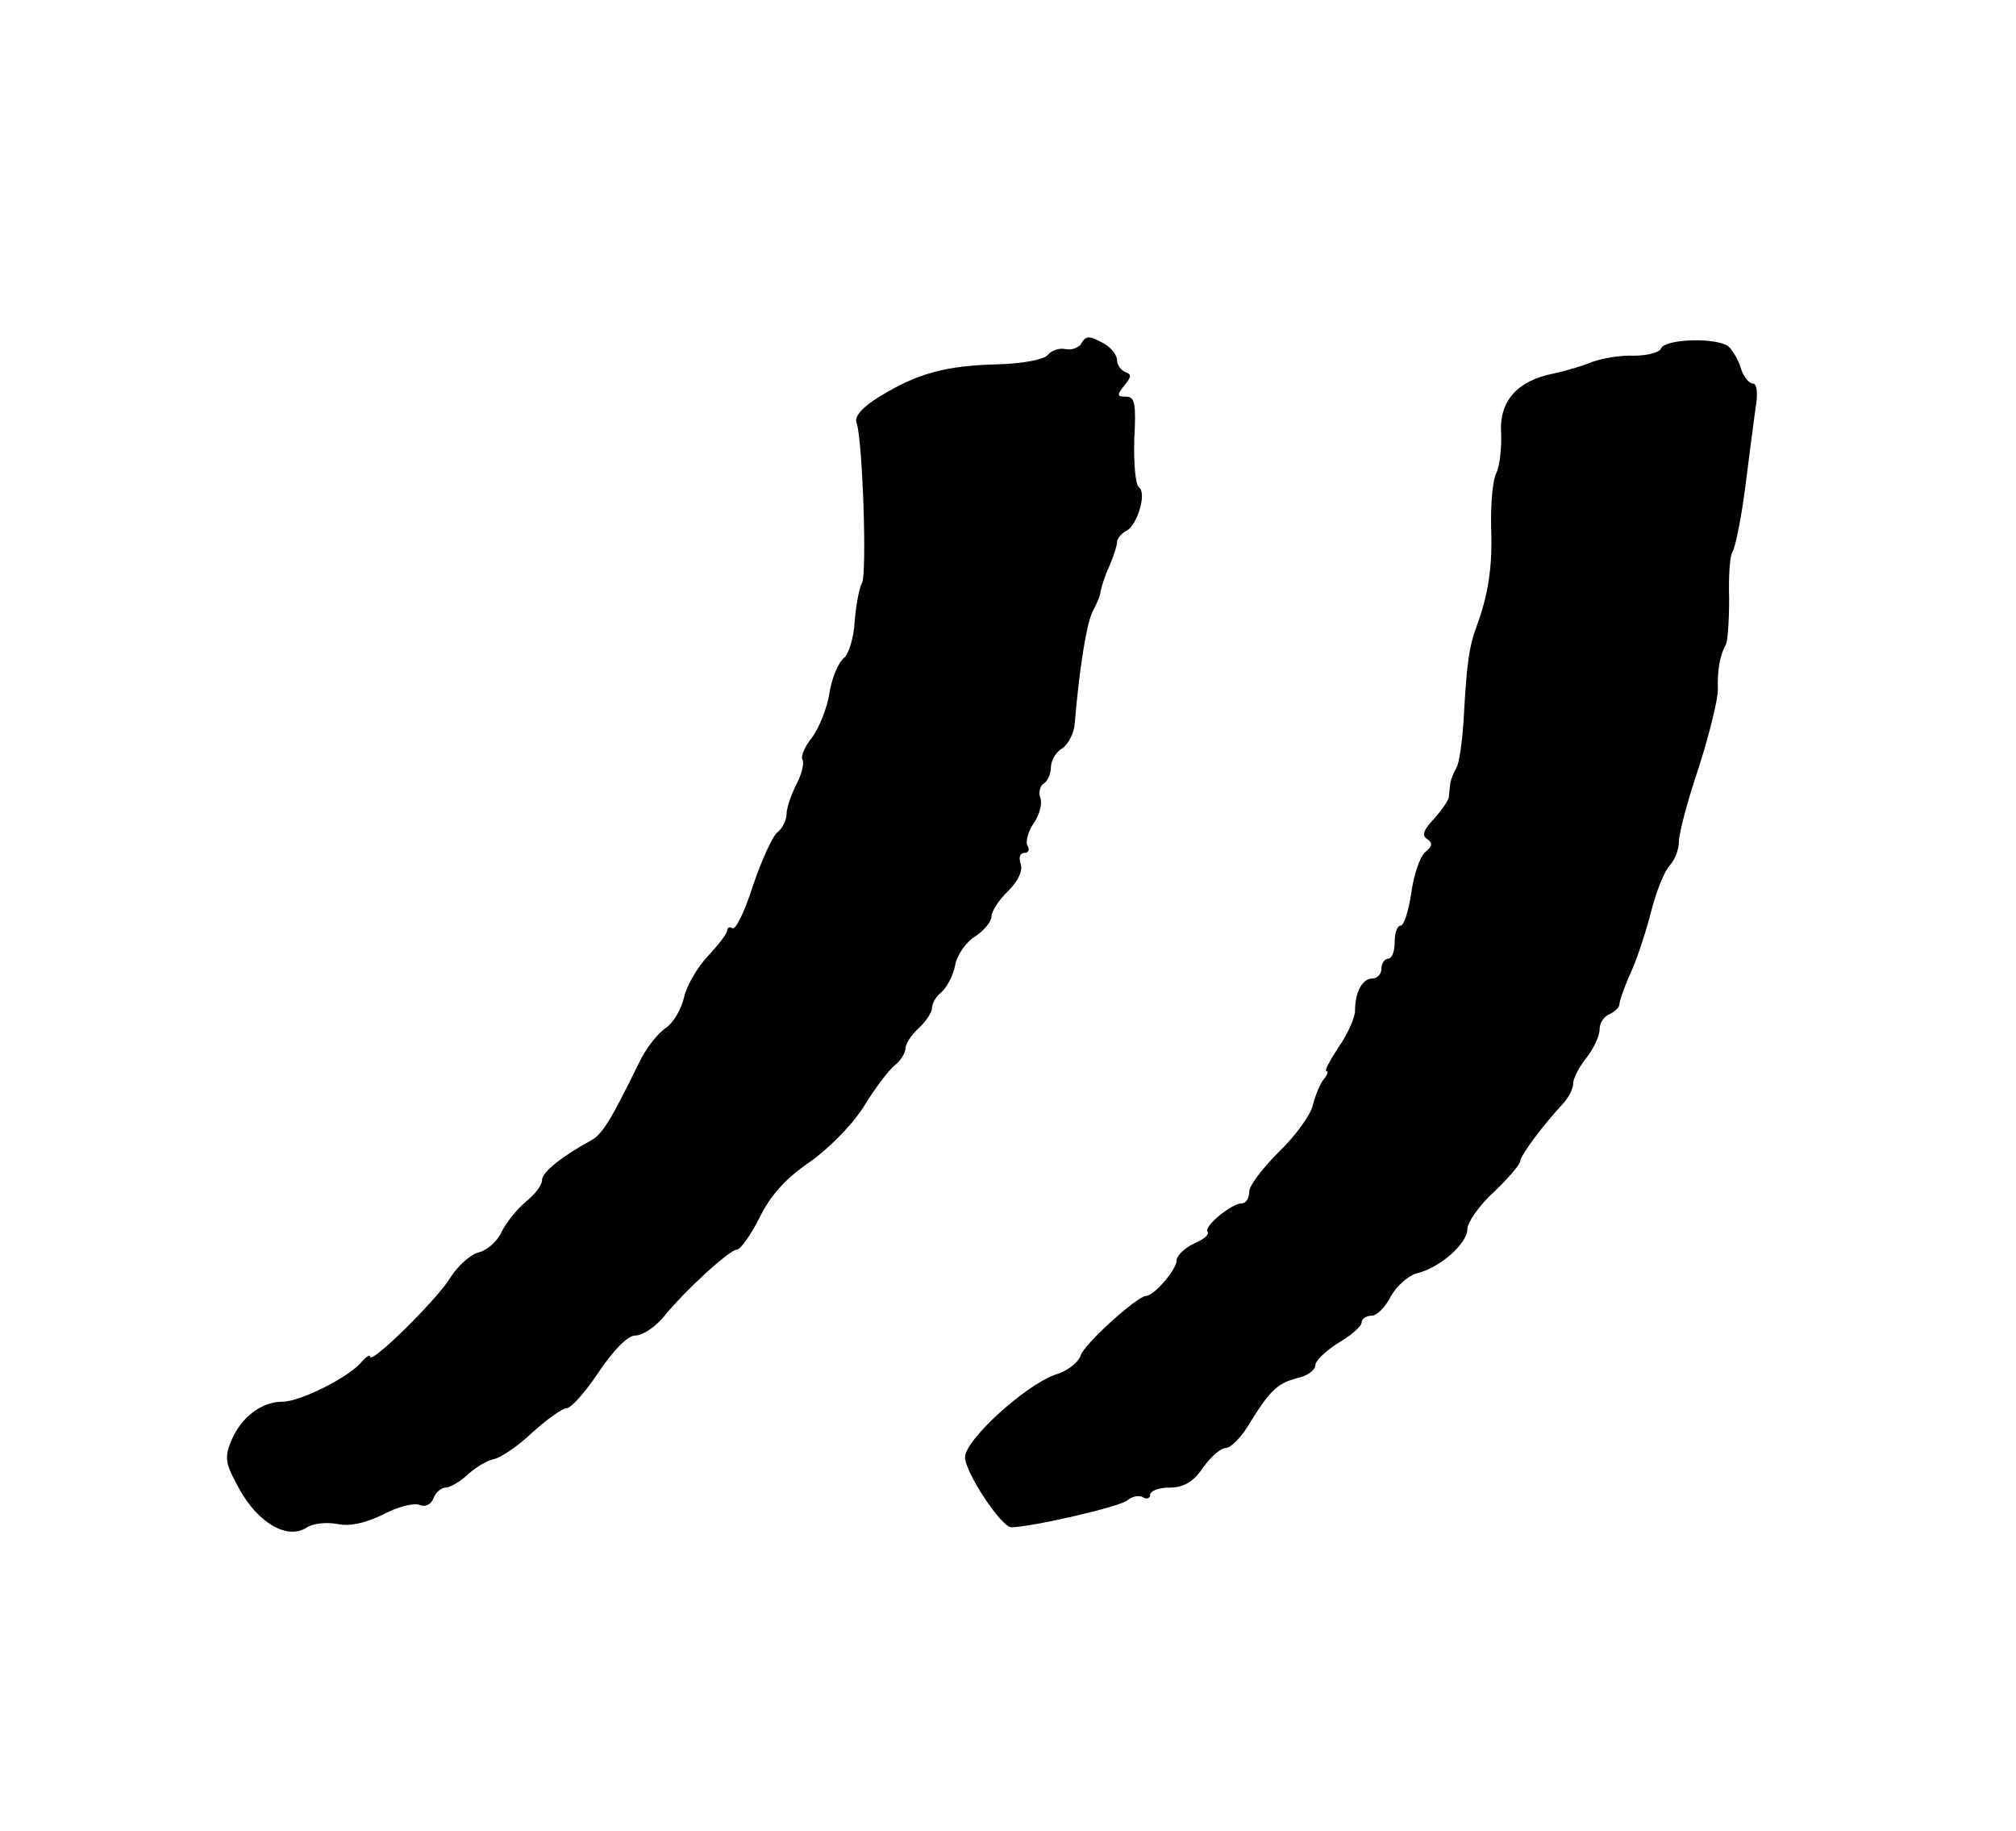 <?xml version="1.0" standalone="no"?>
<!DOCTYPE svg PUBLIC "-//W3C//DTD SVG 20010904//EN"
 "http://www.w3.org/TR/2001/REC-SVG-20010904/DTD/svg10.dtd">
<svg version="1.0" xmlns="http://www.w3.org/2000/svg"
 width="305pt" height="277pt" viewBox="0 0 305 277"
 preserveAspectRatio="xMidYMid meet">
<g transform="translate(0,277) scale(0.1,-0.1)"
fill="#000000" stroke="none">
<path d="M1635 2249 c-4 -5 -14 -9 -23 -7 -10 2 -21 -2 -27 -9 -6 -7 -38 -13
-75 -14 -80 -2 -122 -14 -178 -48 -28 -17 -40 -31 -36 -41 9 -25 16 -229 8
-242 -4 -7 -9 -33 -11 -58 -1 -24 -9 -49 -16 -55 -8 -6 -18 -29 -22 -52 -3
-23 -16 -54 -26 -68 -11 -13 -18 -29 -15 -34 3 -5 -1 -22 -9 -37 -8 -16 -15
-36 -15 -45 0 -9 -6 -22 -14 -28 -8 -7 -24 -43 -37 -81 -12 -38 -26 -67 -31
-64 -4 3 -8 1 -8 -4 0 -4 -13 -21 -29 -38 -15 -16 -32 -44 -36 -62 -4 -18 -16
-39 -28 -47 -12 -8 -30 -31 -40 -52 -43 -88 -56 -109 -73 -118 -44 -24 -74
-48 -74 -60 0 -8 -11 -22 -25 -33 -13 -11 -29 -31 -36 -45 -6 -14 -22 -28 -34
-31 -13 -3 -33 -21 -44 -39 -21 -34 -121 -132 -121 -119 0 4 -6 0 -13 -8 -19
-23 -93 -60 -119 -60 -32 0 -63 -23 -78 -59 -11 -26 -9 -35 12 -73 28 -51 72
-77 101 -59 10 7 31 9 47 6 19 -4 42 1 69 14 22 12 47 18 55 15 9 -4 18 0 22
10 3 9 12 16 18 16 7 0 22 9 34 20 12 11 29 21 39 23 10 2 36 19 58 40 22 20
46 37 52 37 7 0 29 25 49 55 23 34 44 55 55 55 11 0 29 12 42 27 33 41 101
103 112 103 5 0 21 22 34 48 16 33 39 59 74 83 28 19 65 56 83 84 17 28 39 57
48 64 9 7 16 19 16 26 0 6 9 20 20 30 11 10 20 24 20 30 0 7 6 18 14 24 8 7
18 25 21 41 3 16 17 36 31 44 13 9 24 22 24 30 0 7 11 25 25 38 16 16 23 32
19 42 -3 9 -1 16 6 16 6 0 8 5 5 10 -4 6 0 22 9 35 9 13 13 30 10 38 -3 8 -1
18 5 22 6 3 11 15 11 25 0 10 8 23 17 28 9 6 18 23 19 38 7 84 18 151 27 169
6 11 12 25 12 30 1 6 6 23 13 38 7 16 12 32 12 37 0 5 6 13 14 17 18 10 31 59
19 66 -5 4 -8 35 -7 72 3 54 1 65 -12 65 -14 0 -15 2 -3 17 11 13 11 17 2 20
-7 3 -13 11 -13 18 0 8 -9 19 -19 25 -24 13 -28 13 -36 -1z"/>
<path d="M2513 2243 c-2 -6 -21 -11 -41 -11 -20 1 -48 -4 -62 -9 -14 -6 -41
-14 -60 -18 -55 -11 -82 -42 -79 -90 1 -22 -2 -49 -7 -60 -6 -11 -9 -49 -8
-85 2 -57 -4 -99 -23 -150 -10 -27 -14 -54 -18 -127 -2 -40 -7 -78 -12 -85 -4
-7 -8 -17 -9 -23 0 -5 -2 -15 -2 -21 -1 -5 -12 -21 -23 -33 -16 -17 -18 -25
-10 -30 9 -6 8 -11 -3 -20 -8 -7 -17 -34 -21 -62 -4 -27 -11 -49 -16 -49 -5 0
-9 -11 -9 -25 0 -14 -4 -25 -10 -25 -5 0 -10 -7 -10 -15 0 -8 -6 -15 -14 -15
-15 0 -26 -21 -26 -49 0 -10 -11 -35 -25 -55 -13 -20 -22 -36 -18 -36 3 0 1
-6 -4 -12 -6 -7 -13 -25 -17 -40 -3 -14 -26 -46 -51 -70 -24 -24 -45 -51 -45
-60 0 -10 -5 -18 -11 -18 -16 0 -59 -36 -52 -43 3 -4 -6 -12 -21 -18 -14 -7
-26 -18 -26 -26 0 -13 -34 -53 -46 -53 -13 0 -94 -73 -99 -90 -3 -10 -20 -24
-38 -29 -46 -16 -137 -99 -137 -125 0 -23 55 -106 70 -106 29 0 165 31 176 41
7 6 18 8 24 4 5 -3 10 -1 10 4 0 6 13 11 29 11 21 0 36 8 51 30 12 17 27 30
35 30 7 0 24 17 36 38 31 50 42 60 73 68 14 3 26 12 26 19 0 7 16 22 35 34 19
11 35 25 35 31 0 5 7 10 15 10 8 0 21 13 29 29 9 16 26 31 39 35 35 8 77 45
77 67 0 10 18 36 40 56 22 21 40 42 40 47 0 8 35 55 65 87 8 9 15 22 15 30 0
8 9 25 20 39 11 14 20 33 20 43 0 10 7 20 15 23 8 4 15 10 15 15 0 5 8 28 19
52 10 23 23 64 30 92 7 27 19 57 27 66 8 8 14 25 14 36 0 12 13 62 30 112 16
50 29 103 29 118 -1 30 3 52 12 68 3 6 5 37 5 70 -1 33 1 65 5 70 4 6 13 49
19 95 6 47 13 102 16 123 4 22 2 37 -4 37 -6 0 -14 10 -18 22 -3 12 -12 27
-18 33 -15 15 -97 13 -103 -2z"/>
</g>
</svg>
